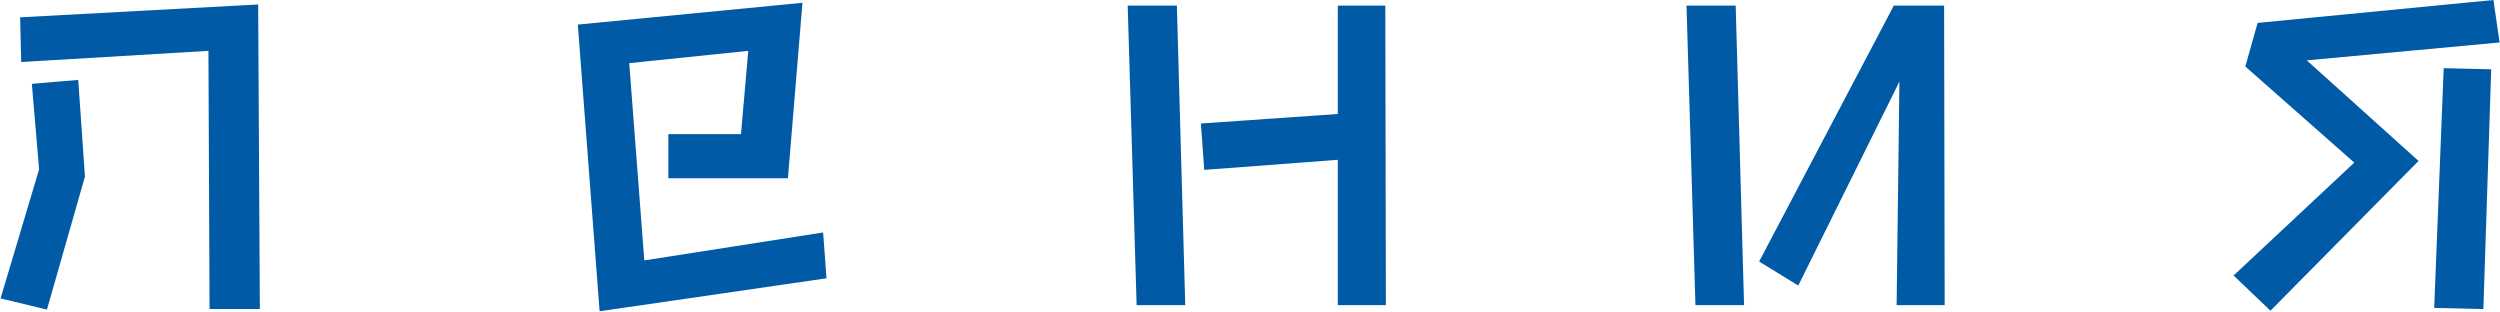 <?xml version="1.0" encoding="UTF-8"?> <svg xmlns="http://www.w3.org/2000/svg" width="3579" height="446" viewBox="0 0 3579 446" fill="none"> <path d="M298.4 72.8L30.4 88.8L28.8 24.8L369.6 6.4L372 442.4H300L298.4 72.8ZM56 242.4L45.6 120L112 114.4L121.6 252.8L67.2 443.2L0.8 427.2L56 242.4ZM827.2 35.2L1148.8 4L1128 255.2H956.8V192H1060.8L1071.2 72.8L900.8 90.4L922.4 372.8L1178.4 332.8L1183.2 398.4L858.4 445.6L827.2 35.2ZM1915.2 228.8L1724 243.2L1719.2 176.8L1915.2 163.2V8H1983.2L1984 436.8H1915.2V228.8ZM1614.4 8H1684.8L1696.8 436.8H1627.2L1614.4 8ZM2719.2 116.8L2574.4 408.8L2518.4 374.4L2711.2 8H2783.2L2784 436.8H2715.2L2719.2 116.8ZM2414.4 8H2484.8L2496.8 436.8H2427.2L2414.4 8ZM3370.4 232.8L3214.4 95.2L3232 32.8L3569.6 -2.47955e-05L3578.4 60.8L3302.4 86.4L3462.4 230.4L3250.4 444.8L3197.6 394.4L3370.4 232.8ZM3498.4 97.6L3566.4 99.2L3555.2 442.4L3484.8 440.8L3498.4 97.6Z" fill="#005AA5"></path> </svg> 